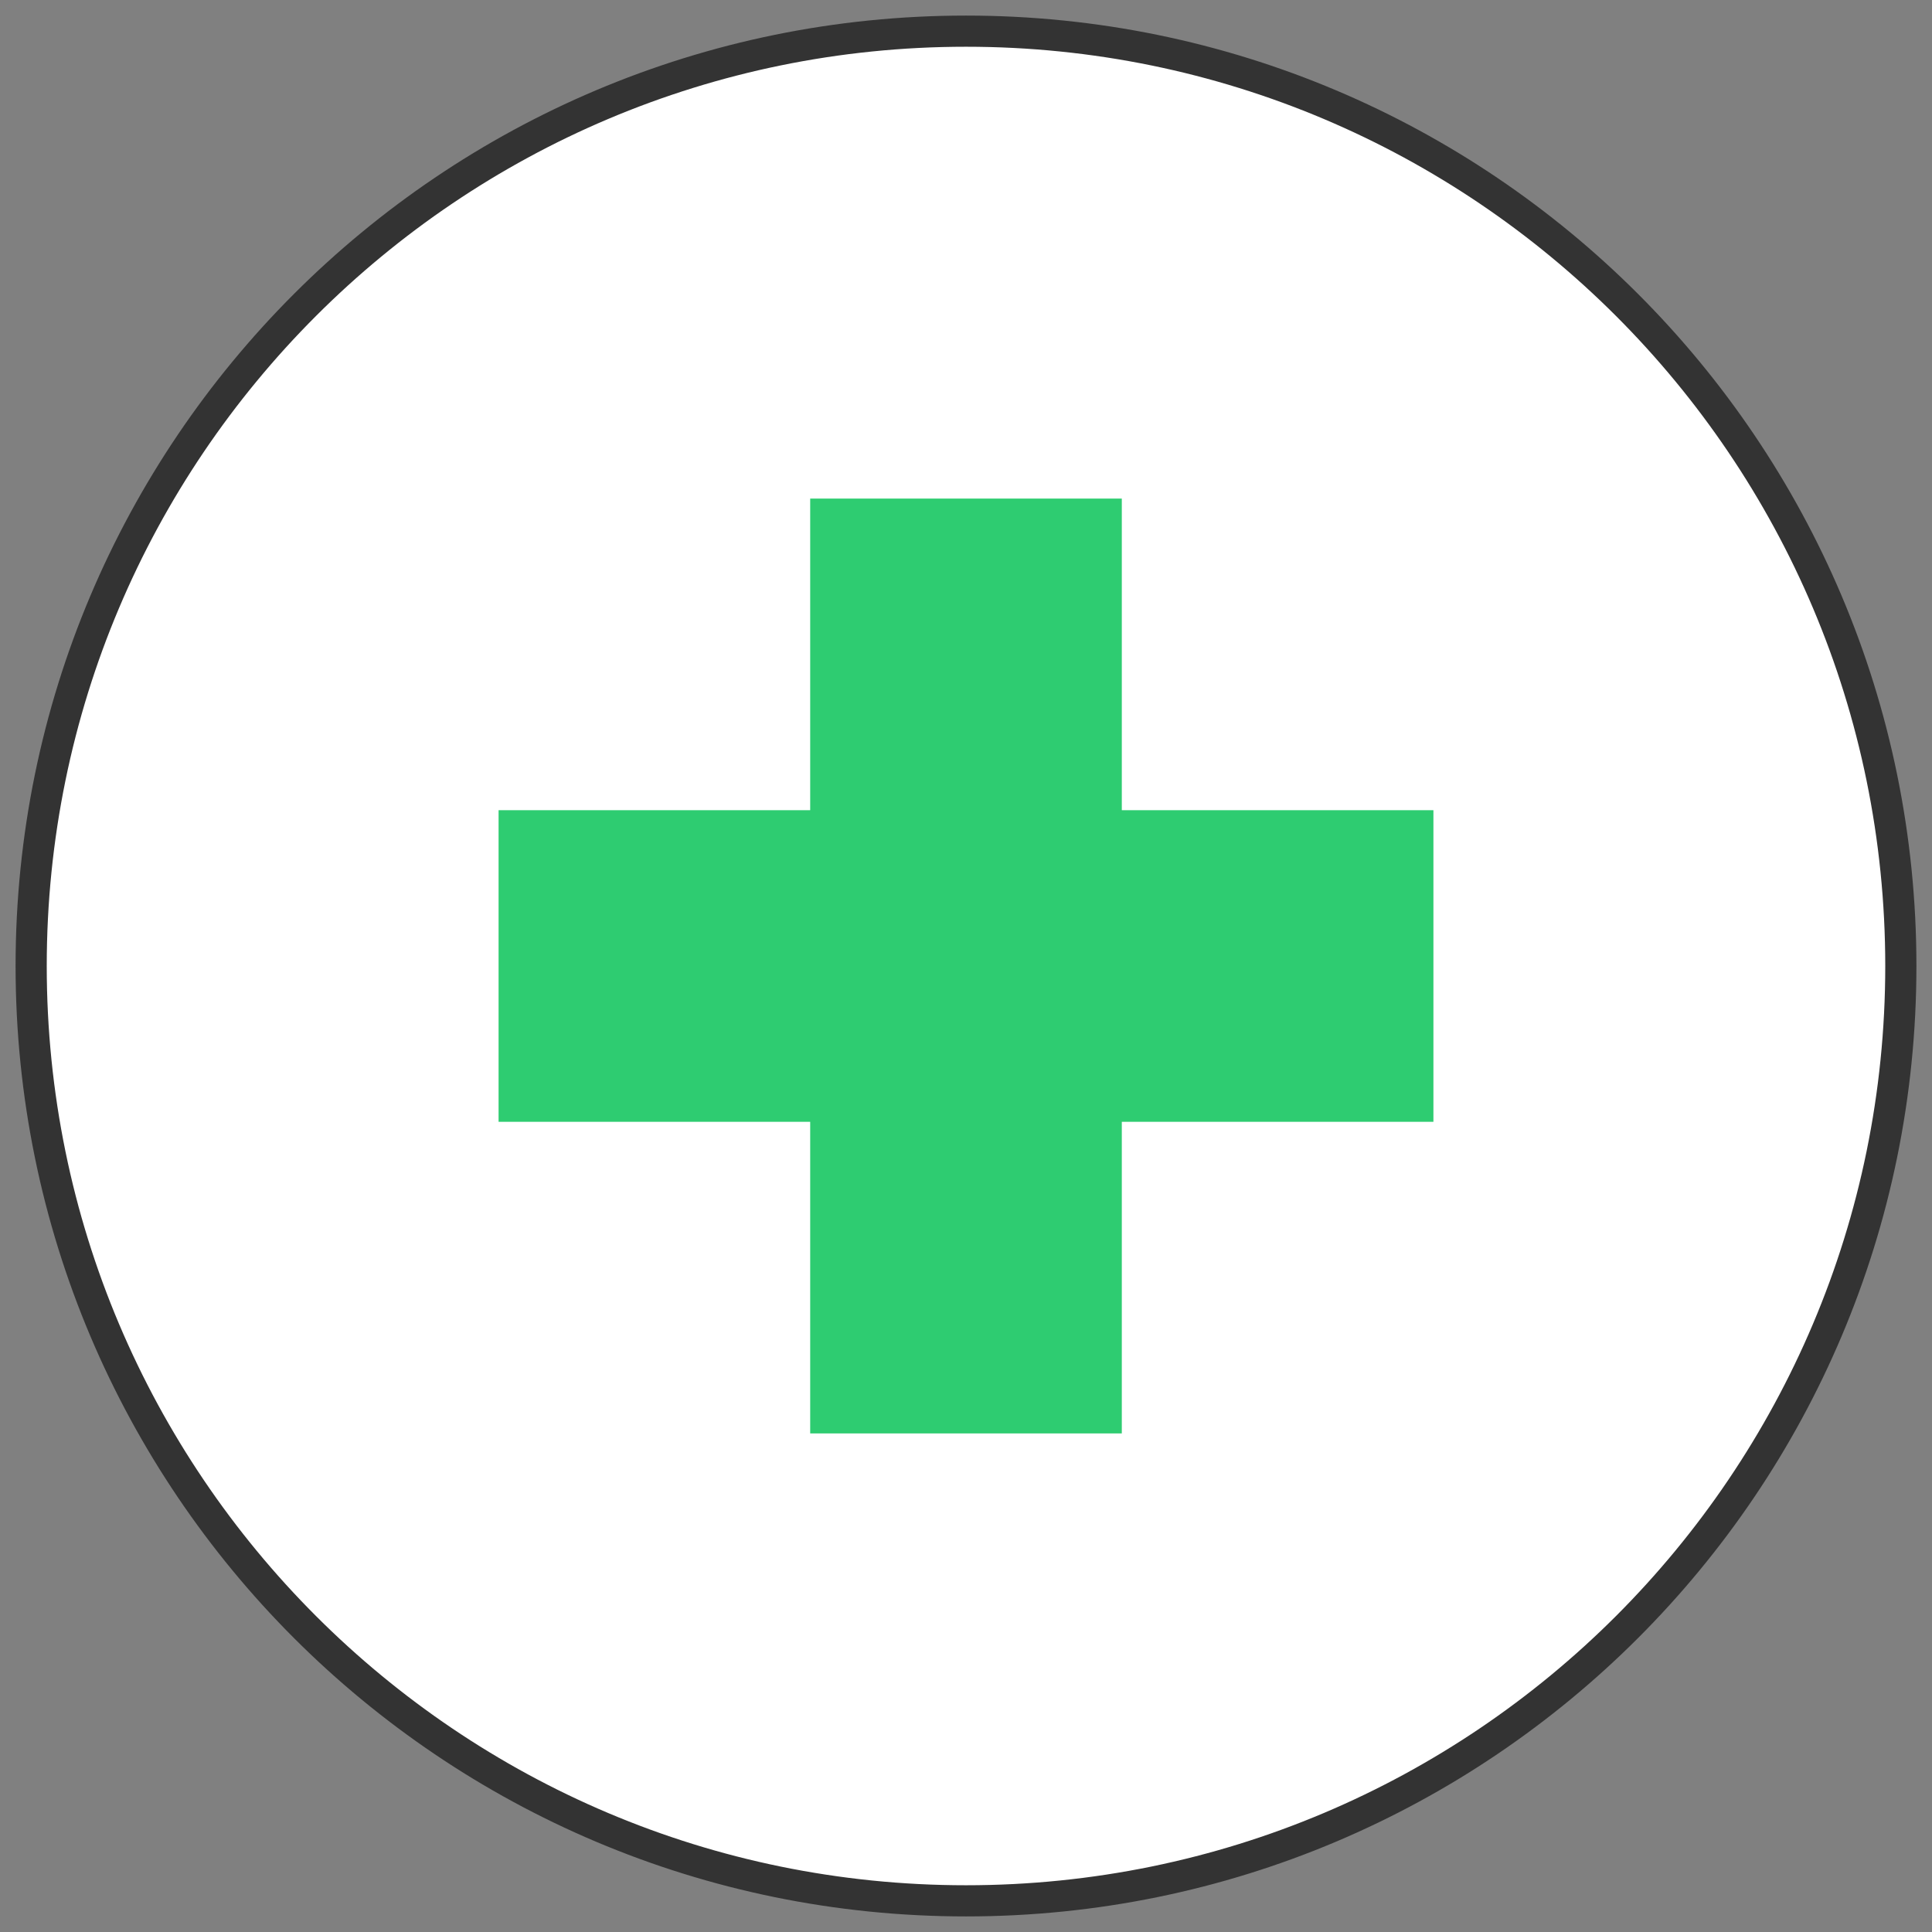 <?xml version="1.0" encoding="UTF-8"?>
<svg xmlns="http://www.w3.org/2000/svg" width="62" height="62" viewBox="0 0 62 62" fill="none">
  <rect x="0" y="0" width="62" height="62" fill="#808080" stroke="none"/>
  <path d="M31 61C47.569 61 61 47.569 61 31C61 14.431 47.569 1 31 1C14.431 1 1 14.431 1 31C1 47.569 14.431 61 31 61Z" fill="white" stroke="#333333"></path>
  <path d="M26 16H36V46H26V16ZM16 26H46V36H16V26Z" fill="#2ECC71"></path>
  <path d="M31 26C31 27.5 33 27.5 33 26V24C33 22.5 31 22.5 31 24" stroke="#2ECC71"></path>
  <path d="M31 26V31Z" fill="black"></path>
  <path d="M31 26V31" stroke="#2ECC71"></path>
</svg>
